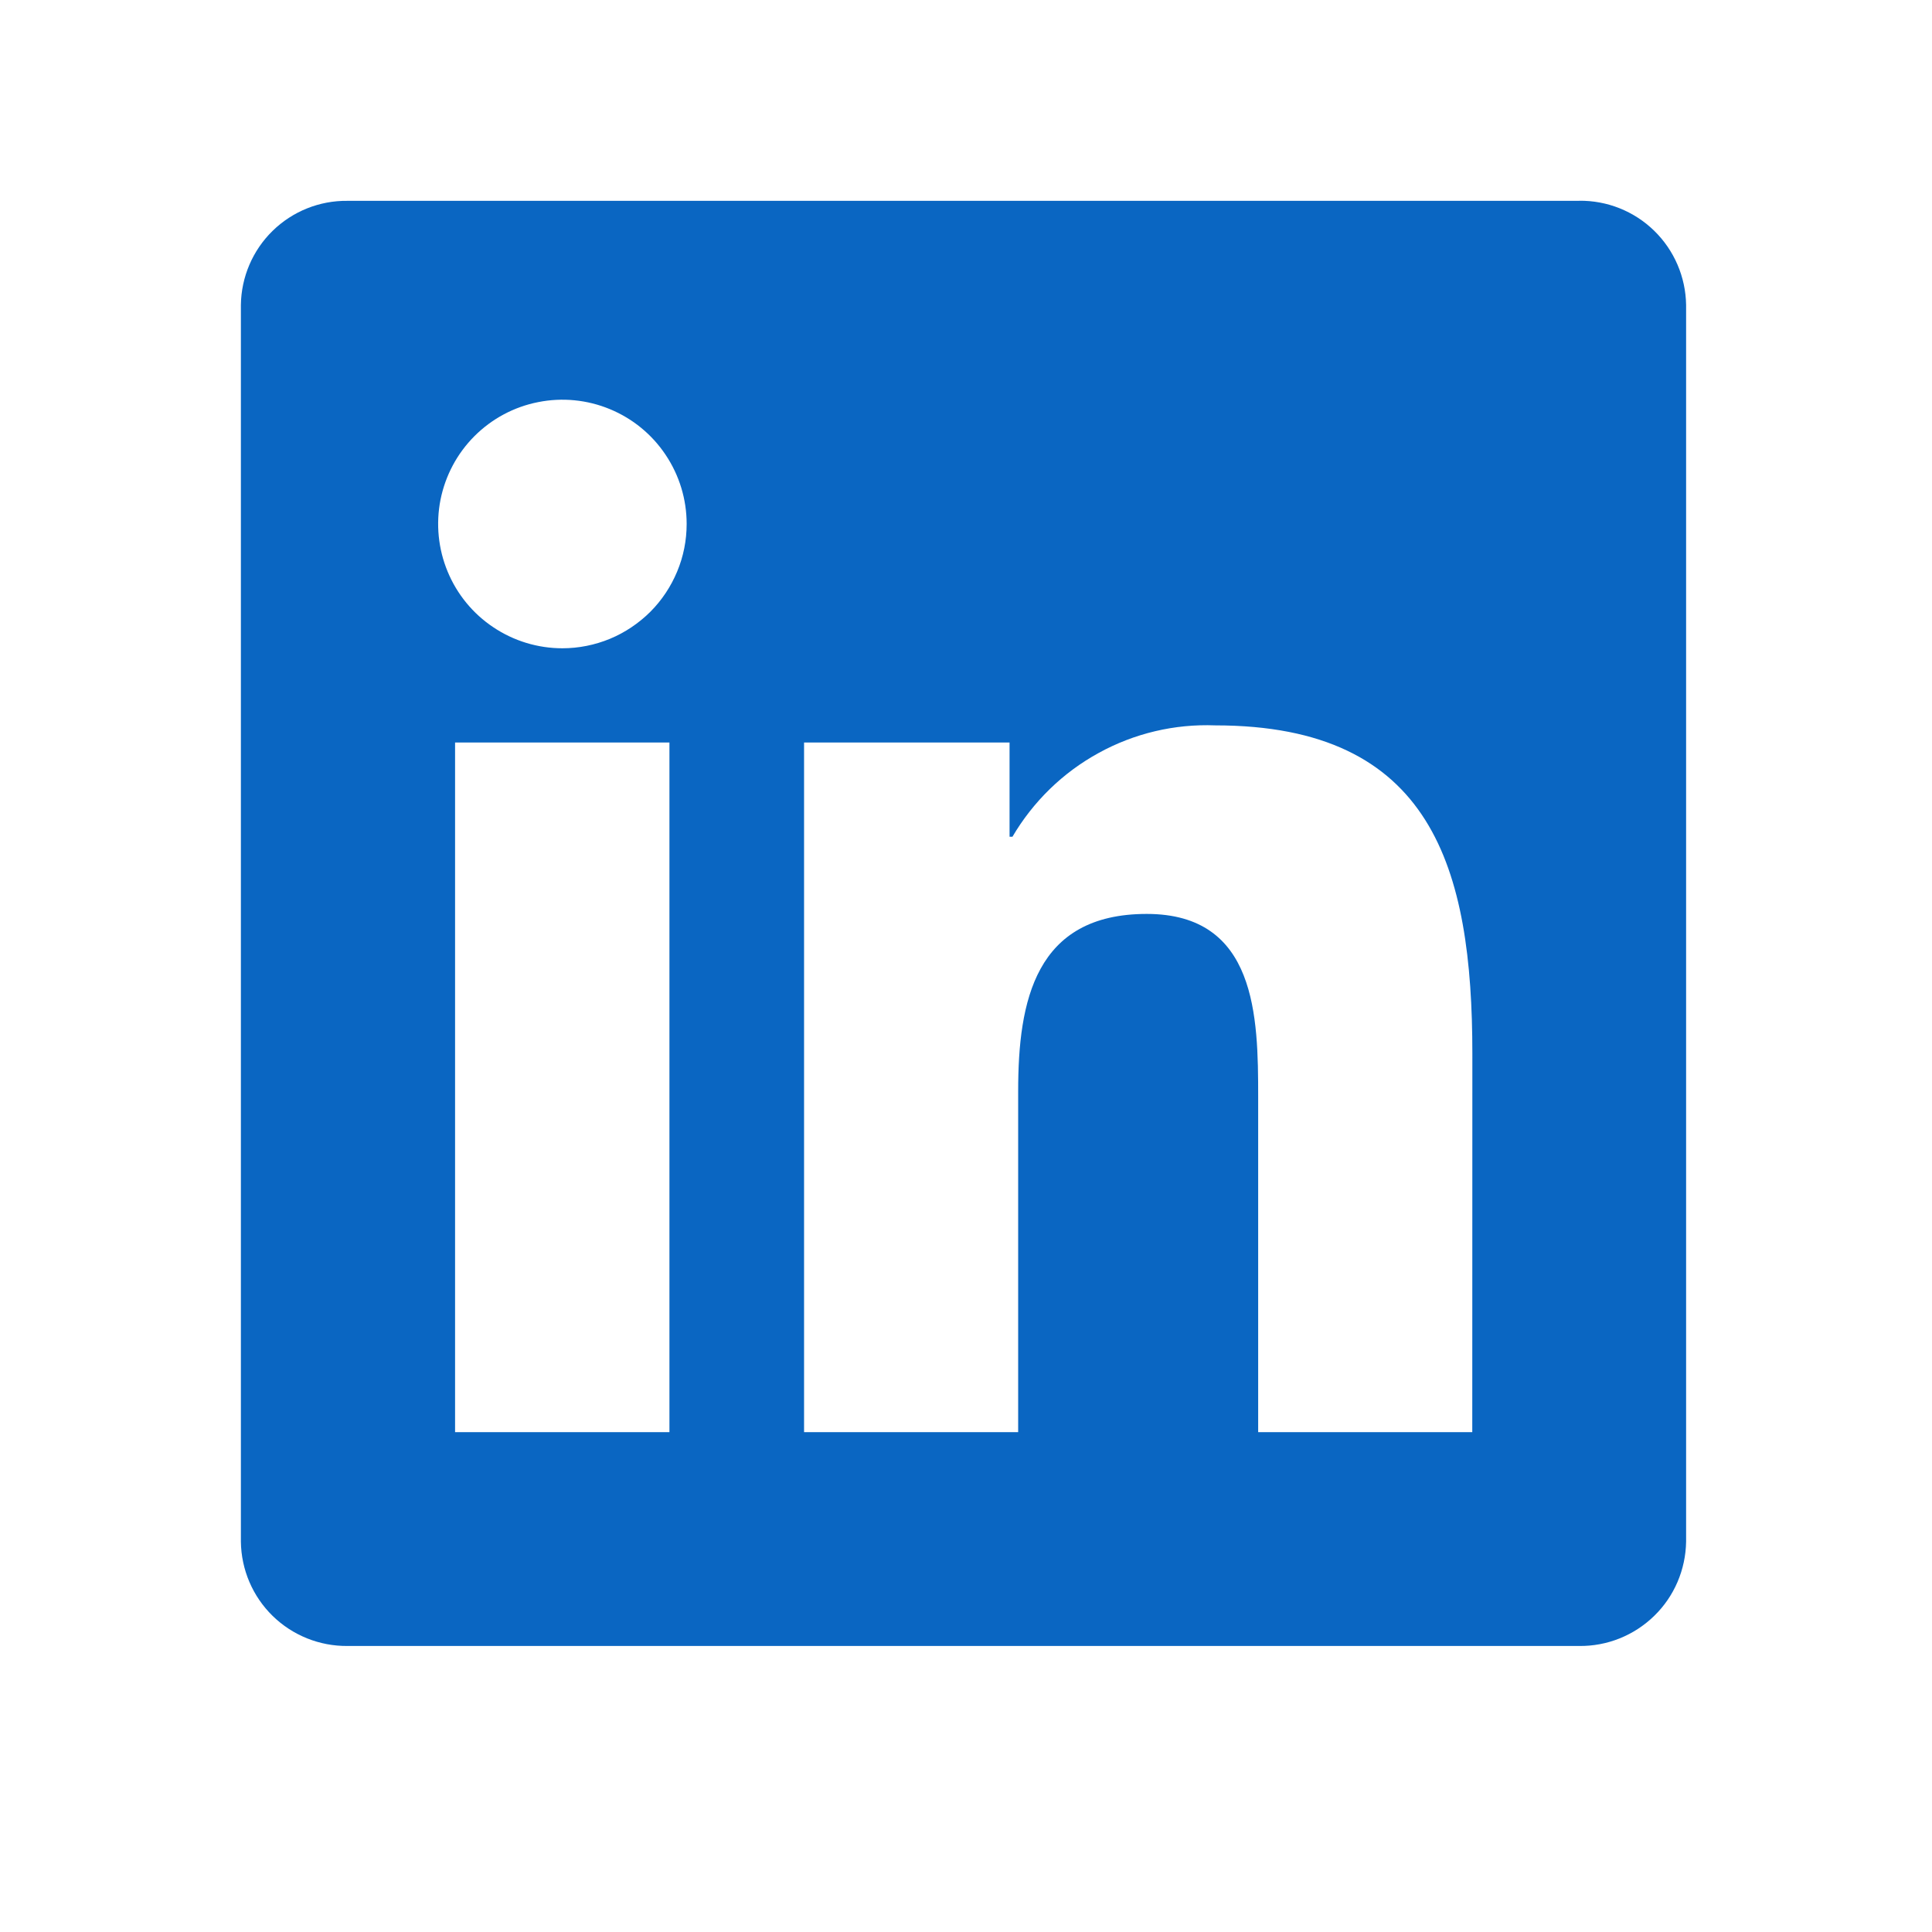 <?xml version="1.0" encoding="utf-8"?>
<svg xmlns="http://www.w3.org/2000/svg" fill="none" height="100%" overflow="visible" preserveAspectRatio="none" style="display: block;" viewBox="0 0 22 22" width="100%">
<g id="Frame 626063">
<path d="M16.765 16.308H14.327V12.489C14.327 11.579 14.31 10.407 13.058 10.407C11.788 10.407 11.594 11.399 11.594 12.423V16.308H9.156V8.455H11.496V9.528H11.529C11.764 9.128 12.102 8.798 12.509 8.575C12.915 8.351 13.375 8.242 13.839 8.26C16.31 8.26 16.766 9.885 16.766 12L16.765 16.308ZM6.404 7.382C6.124 7.382 5.851 7.299 5.618 7.143C5.385 6.988 5.204 6.767 5.097 6.508C4.99 6.25 4.962 5.965 5.016 5.691C5.071 5.416 5.205 5.164 5.403 4.966C5.601 4.768 5.853 4.633 6.128 4.579C6.402 4.524 6.687 4.552 6.945 4.659C7.204 4.766 7.425 4.947 7.58 5.18C7.736 5.413 7.819 5.686 7.819 5.966C7.819 6.152 7.783 6.336 7.711 6.508C7.64 6.679 7.536 6.836 7.405 6.967C7.273 7.098 7.117 7.203 6.946 7.274C6.774 7.345 6.59 7.382 6.404 7.382ZM7.623 16.308H5.182V8.455H7.623V16.308ZM17.981 2.287H3.957C3.639 2.283 3.332 2.406 3.104 2.629C2.877 2.851 2.747 3.155 2.743 3.473V17.555C2.747 17.874 2.877 18.178 3.104 18.4C3.332 18.623 3.639 18.746 3.957 18.743H17.981C18.3 18.747 18.607 18.624 18.836 18.401C19.065 18.179 19.195 17.874 19.2 17.555V3.472C19.195 3.153 19.064 2.849 18.836 2.627C18.607 2.404 18.3 2.282 17.981 2.286" fill="#0A66C2" id="Vector"/>
</g>
</svg>